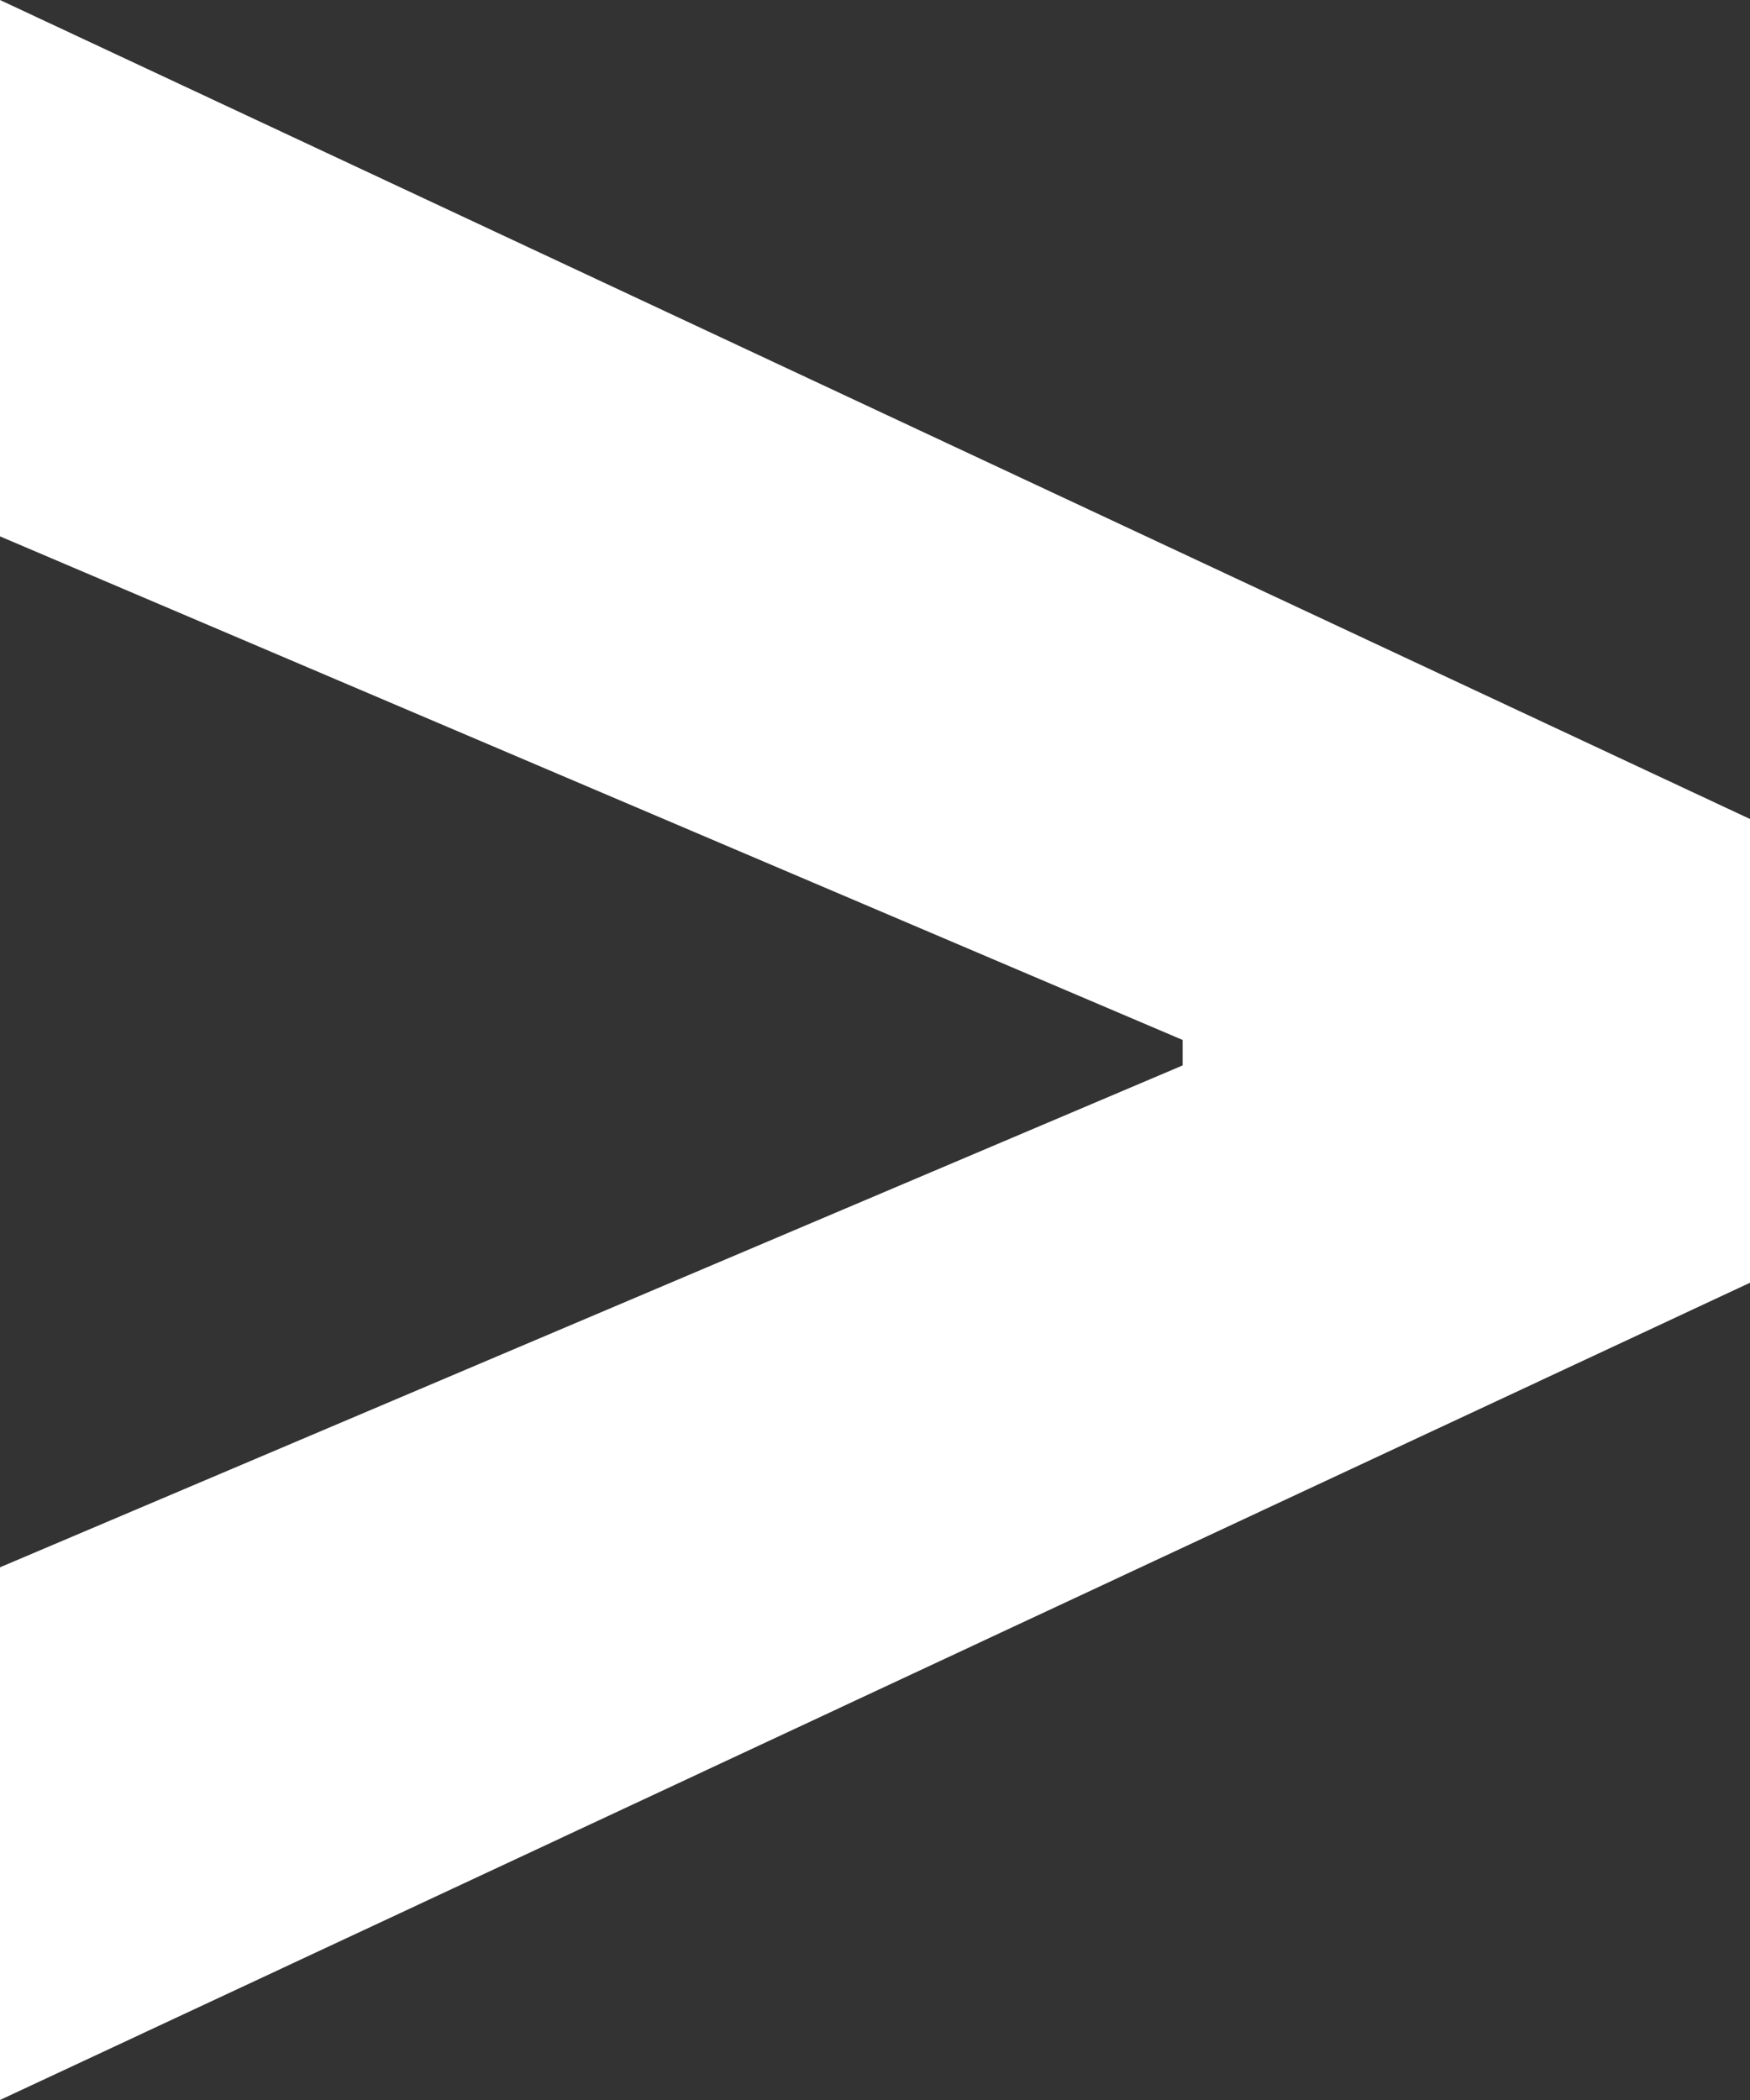 <?xml version="1.0" encoding="UTF-8"?> <svg xmlns="http://www.w3.org/2000/svg" width="10" height="12" viewBox="0 0 10 12" fill="none"><rect x="0" y="0" width="10" height="12" fill="#333333" stroke="none"/><path d="M10 7.33L0 12V8.956L6.855 6.047L6.758 6.192V5.819L6.855 5.984L0 3.065V0L10 4.68V7.33Z" fill="white"></path></svg> 